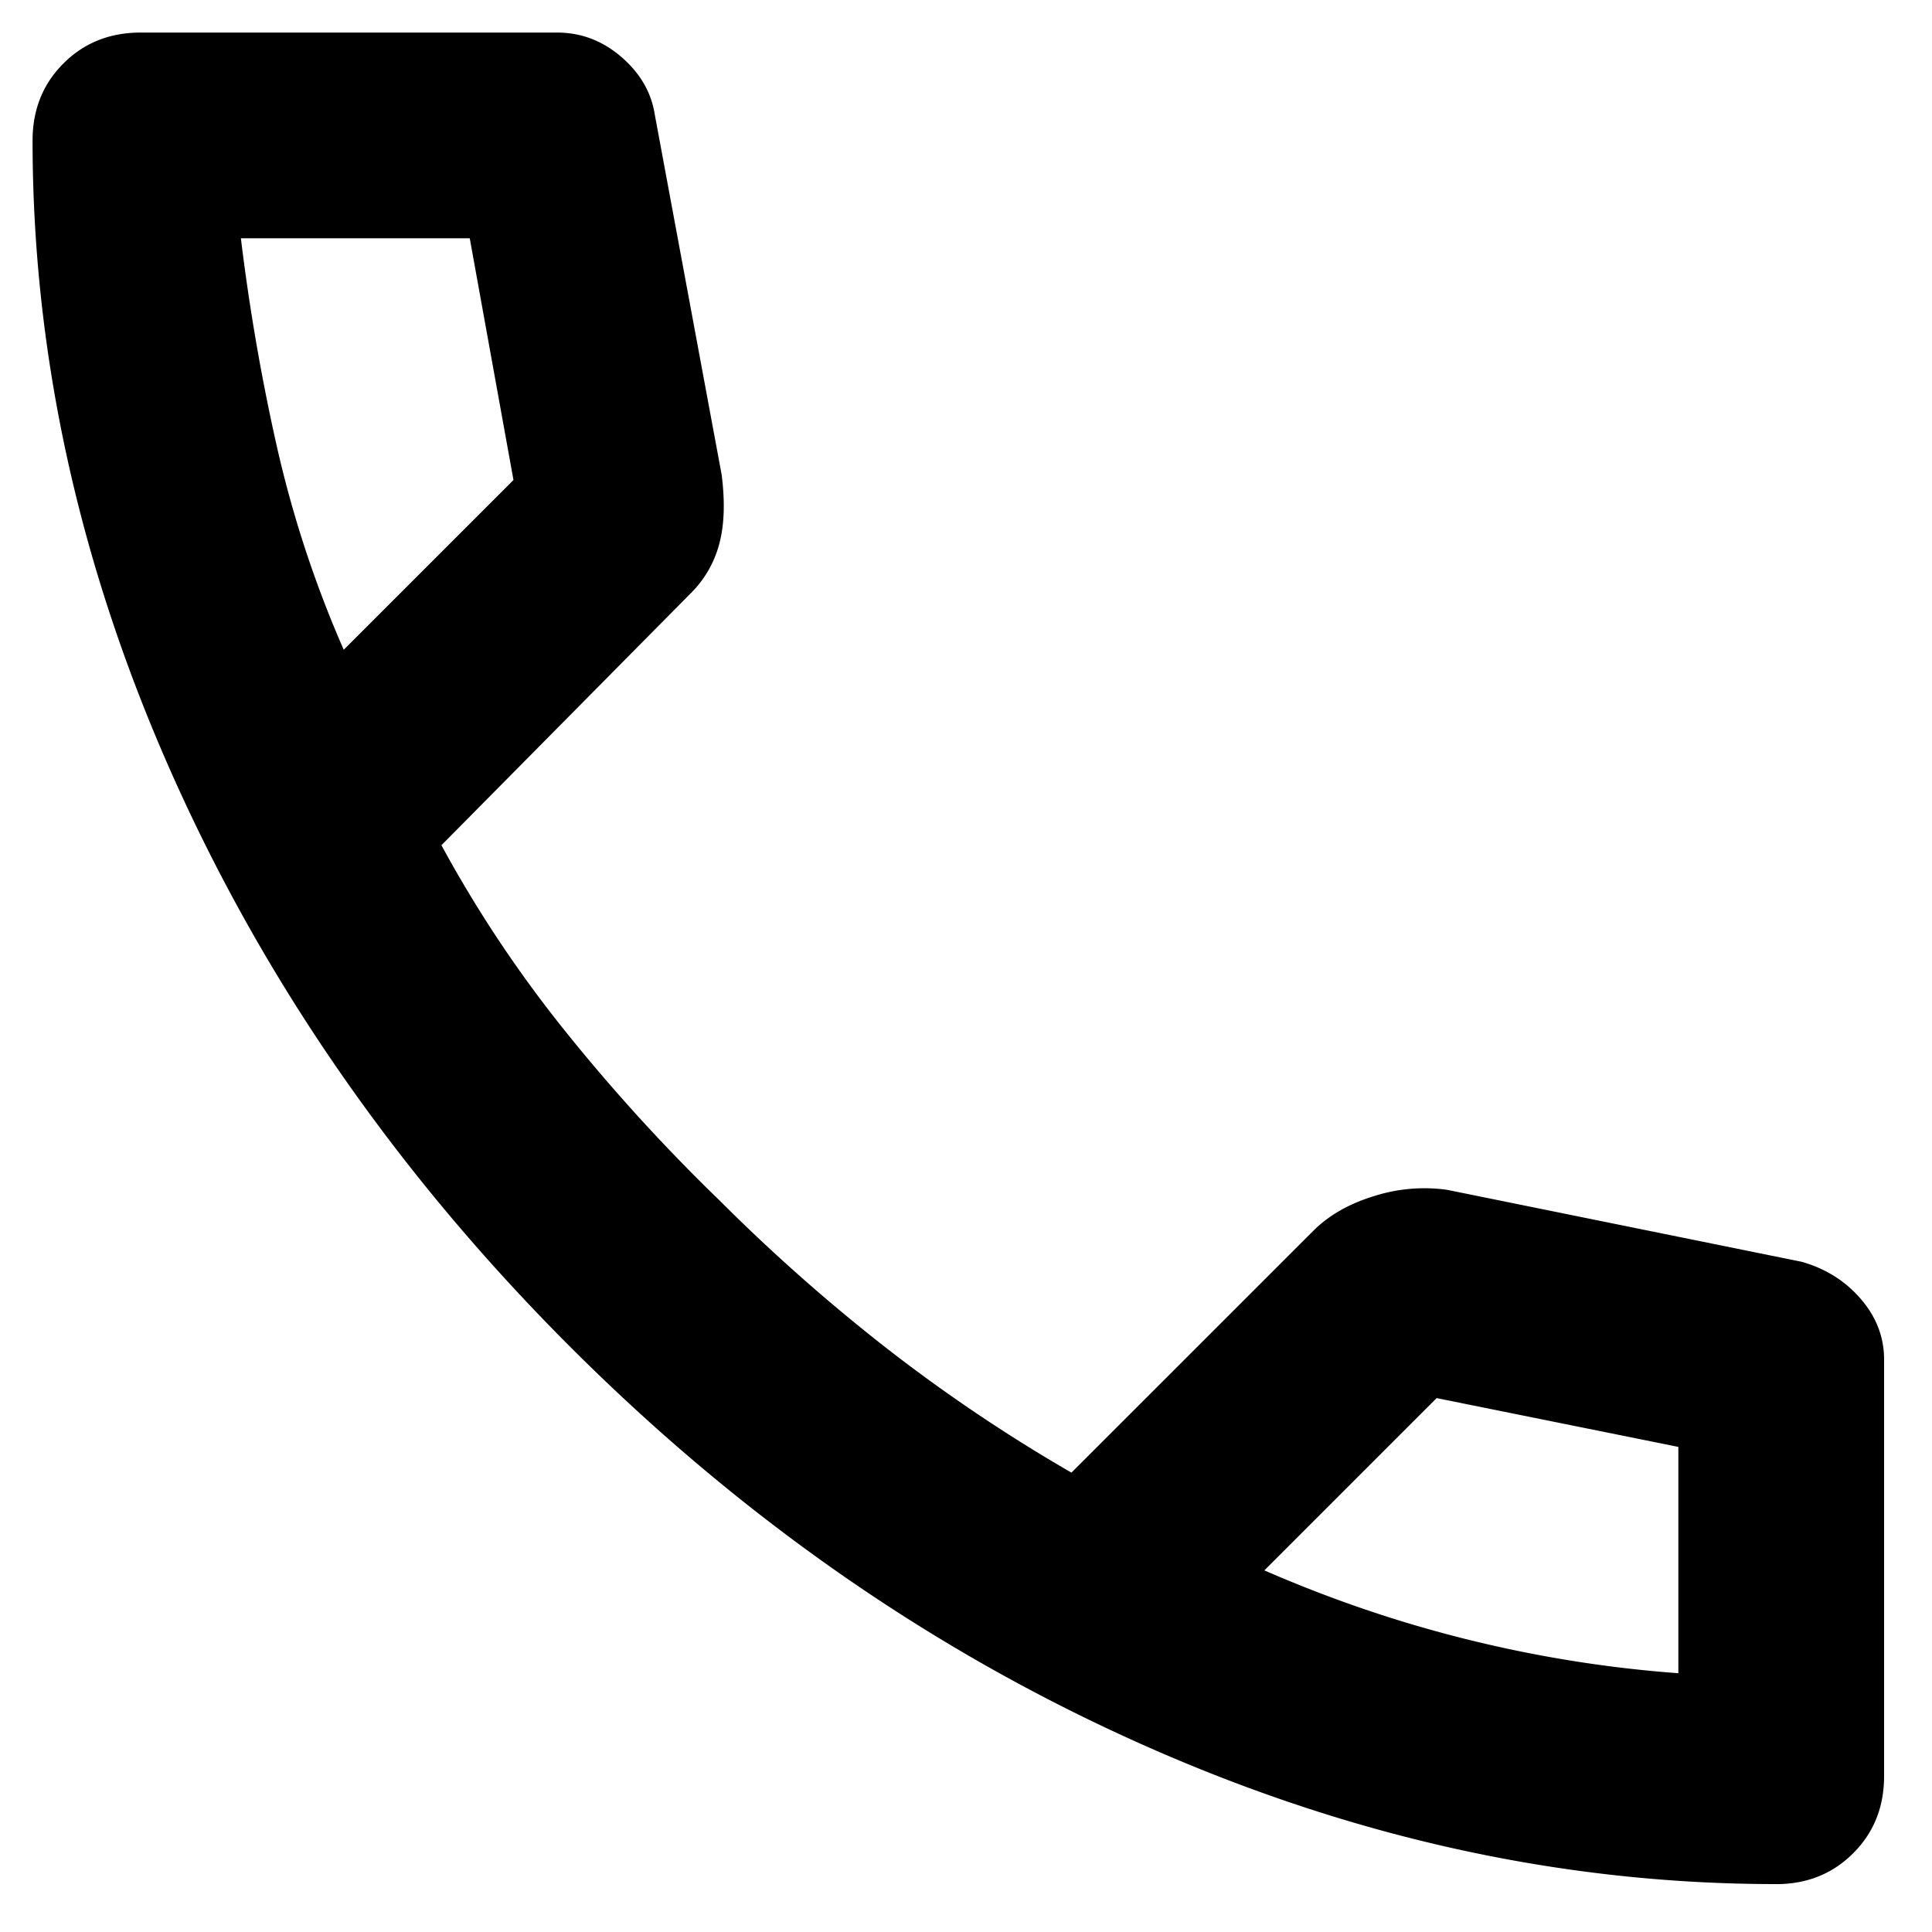<svg xmlns="http://www.w3.org/2000/svg" width="35" height="35" fill="none"><path fill="#000" d="M32.176 34.132q-5.824 0-11.507-2.539-5.685-2.538-10.342-7.197-4.659-4.659-7.198-10.342Q.591 8.37.59 2.547q0-.84.56-1.398Q1.707.591 2.546.59h7.547q.652 0 1.165.443.512.442.605 1.048l1.211 6.522q.094.745-.046 1.258a1.96 1.96 0 0 1-.513.885l-4.518 4.566a22.5 22.5 0 0 0 2.212 3.33 33 33 0 0 0 2.819 3.098 33 33 0 0 0 3.028 2.68 29.4 29.4 0 0 0 3.354 2.258l4.38-4.379q.419-.42 1.094-.628a3 3 0 0 1 1.328-.117l6.429 1.305q.651.186 1.071.675t.42 1.095v7.547q0 .839-.56 1.397-.558.56-1.397.56M6.227 11.771l3.075-3.075-.792-4.379H4.364q.232 1.91.652 3.774a20.4 20.4 0 0 0 1.211 3.68m16.678 16.678q1.817.792 3.704 1.258 1.886.465 3.796.605v-4.1l-4.379-.884z"/></svg>